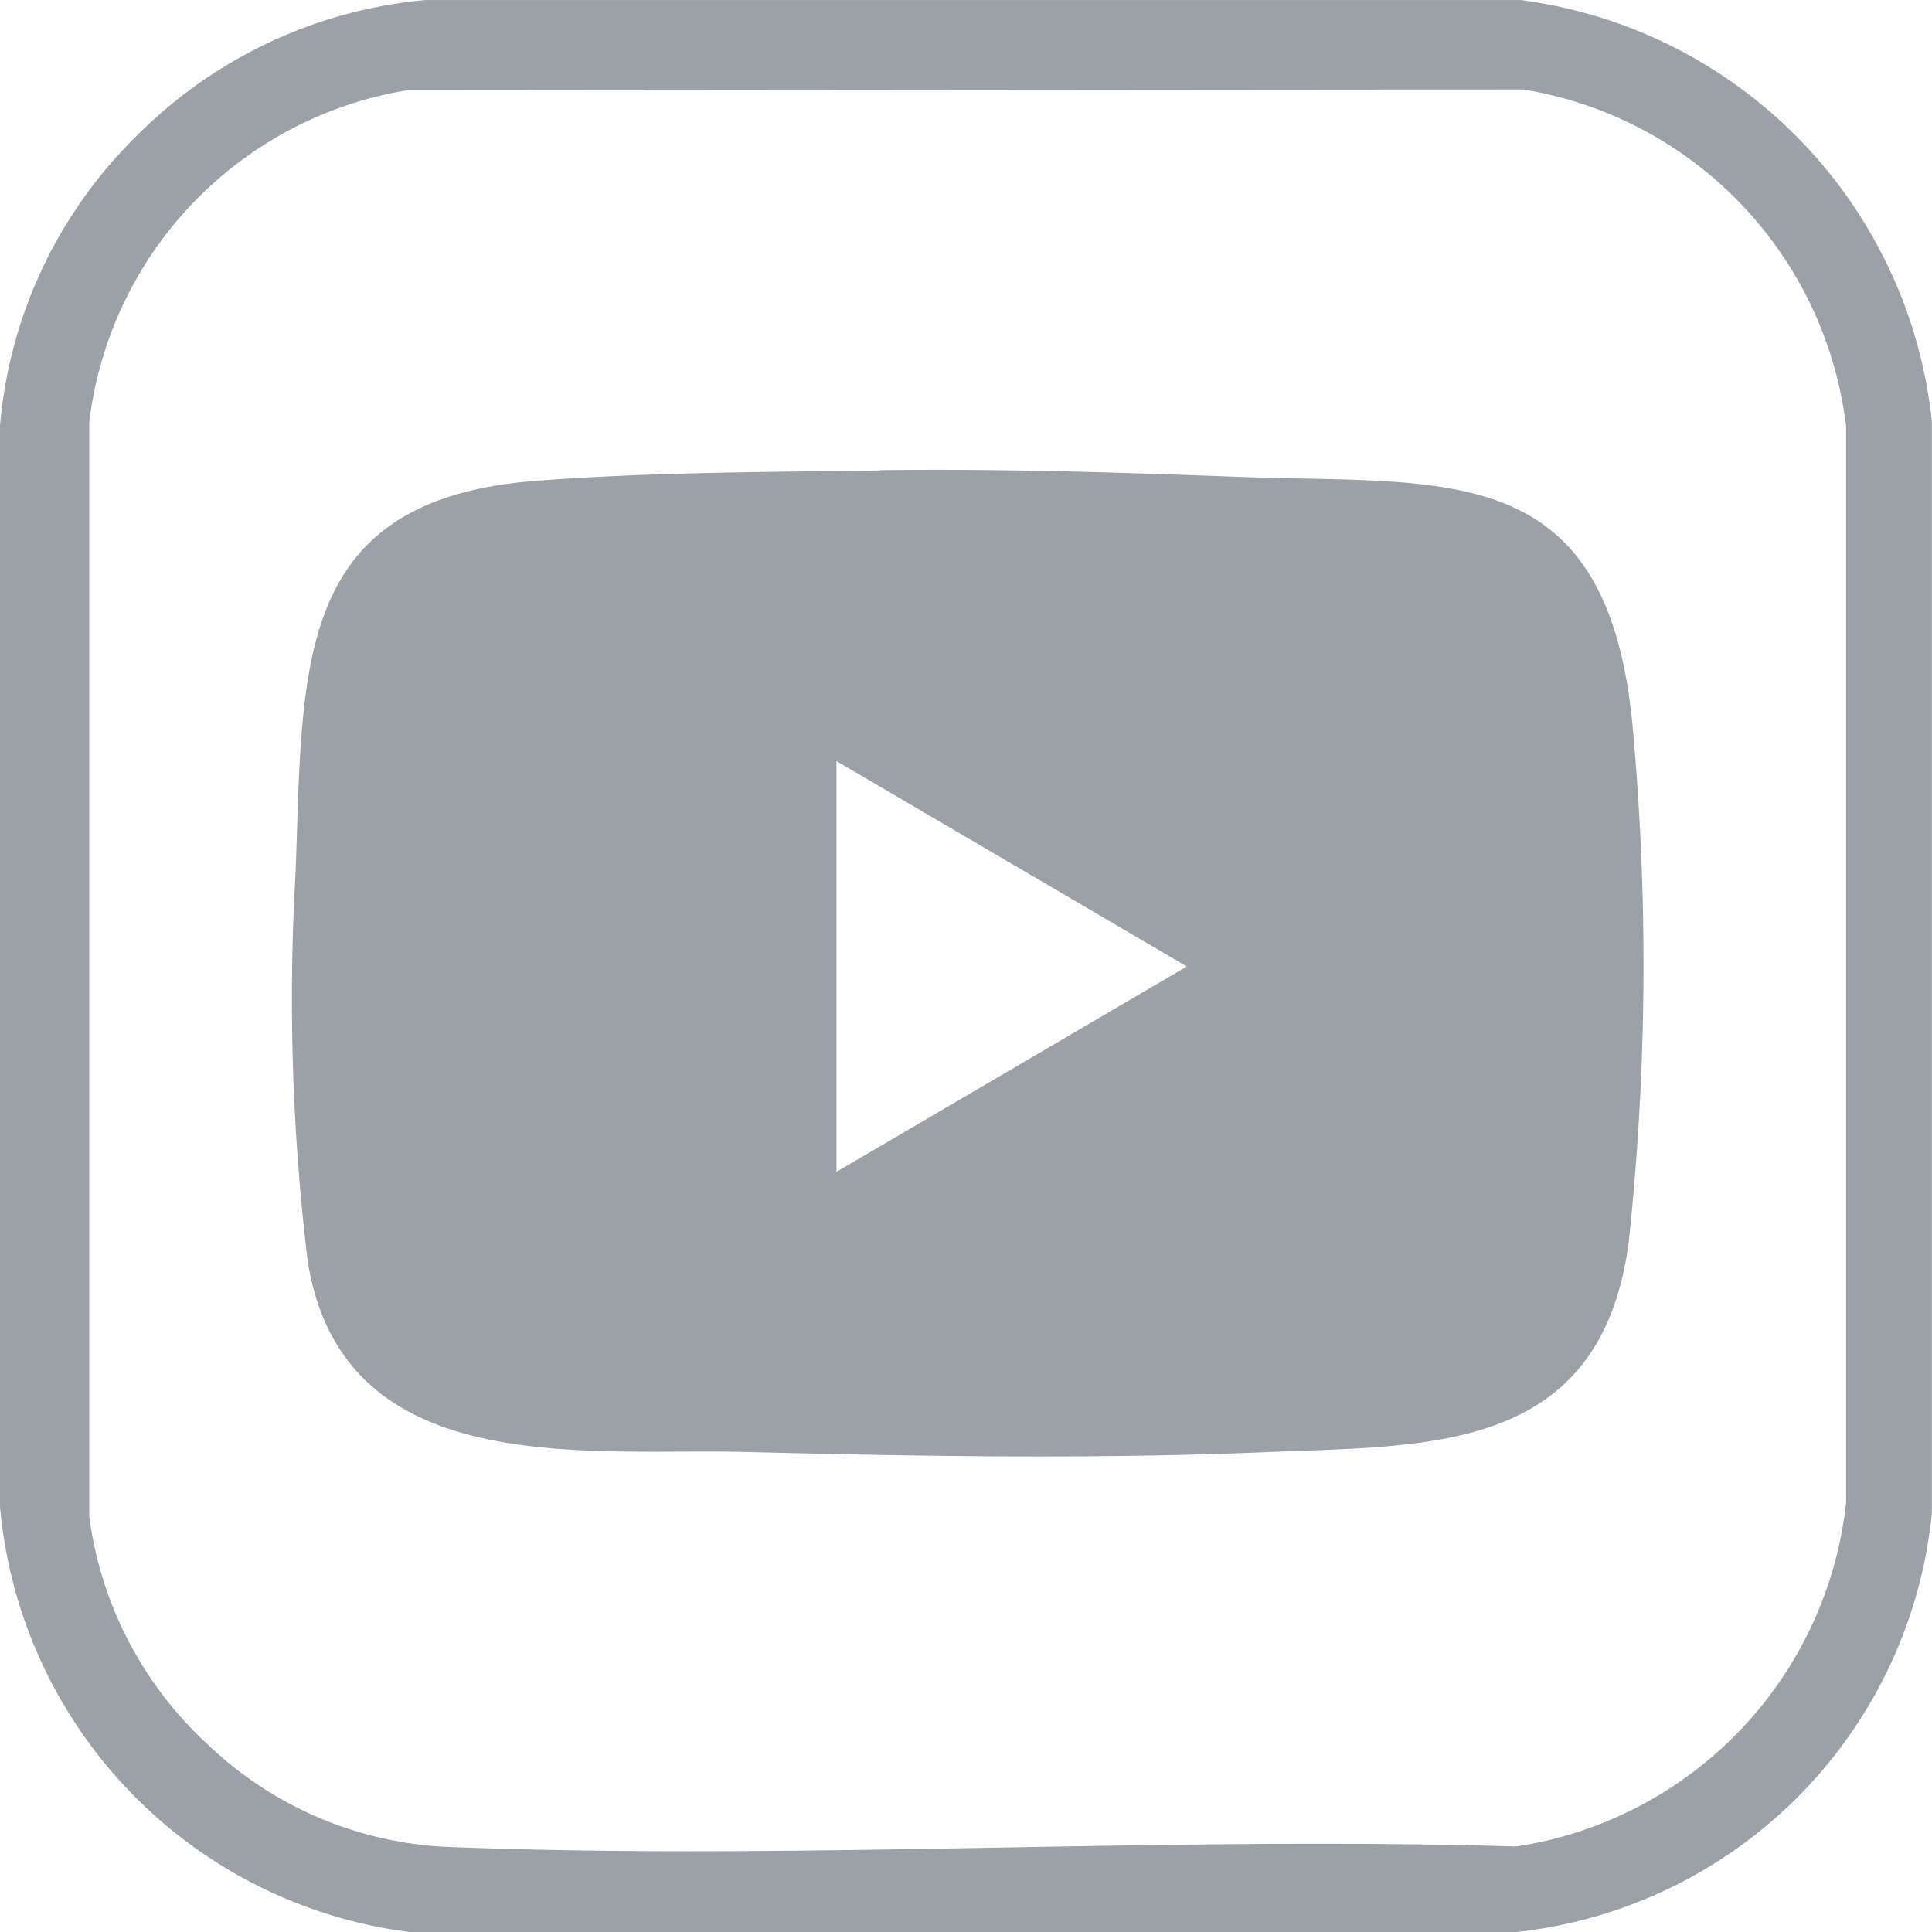 <svg xmlns="http://www.w3.org/2000/svg" width="26.461" height="26.461" viewBox="0 0 26.461 26.461">
  <g id="グループ_38763" data-name="グループ 38763" transform="translate(0.5 0.5)">
    <g id="グループ_38759" data-name="グループ 38759" transform="translate(-0.5 -0.5)">
      <path id="パス_151134" data-name="パス 151134" d="M74.223,121.244c1.655-.022,3.289.031,4.937.092,2.841.105,5.042-.275,5.38,3.442a35.762,35.762,0,0,1-.056,7.039c-.382,2.894-2.73,2.783-4.92,2.874-2.375.1-4.78.06-7.155,0-2.184-.059-5.537.41-6.018-2.615a29.942,29.942,0,0,1-.164-5.349c.1-2.815-.025-5.077,3.278-5.336,1.519-.119,3.183-.122,4.718-.143m-.59,9.606,4.8-2.813-4.8-2.813Z" transform="translate(-62.177 -114.804)" fill="#9ba1a6"/>
      <path id="パス_151132_-_アウトライン" data-name="パス 151132 - アウトライン" d="M20.265,25.96h-.018l-15.11,0-.029,0A6.447,6.447,0,0,1-.5,20.134l0-.04,0-14.766A6.317,6.317,0,0,1,1.365,1.366,6.392,6.392,0,0,1,5.323-.5l.043,0,14.965,0,.035.005A6.506,6.506,0,0,1,25.959,5.27l0,.044,0,14.912a6.408,6.408,0,0,1-5.673,5.732ZM.722,20.267a5.154,5.154,0,0,0,1.625,3.126,5.076,5.076,0,0,0,3.242,1.4c1.02.041,2.122.061,3.37.061h0c1.425,0,2.883-.026,4.292-.051s2.877-.051,4.312-.051c.985,0,1.87.012,2.7.037a5.348,5.348,0,0,0,4.522-4.713l0-14.73A5.314,5.314,0,0,0,20.361.724L5.066.737A5.239,5.239,0,0,0,.722,5.286Z" transform="translate(0.5 0.501)" fill="#9ba1a6"/>
    </g>
  </g>
</svg>

